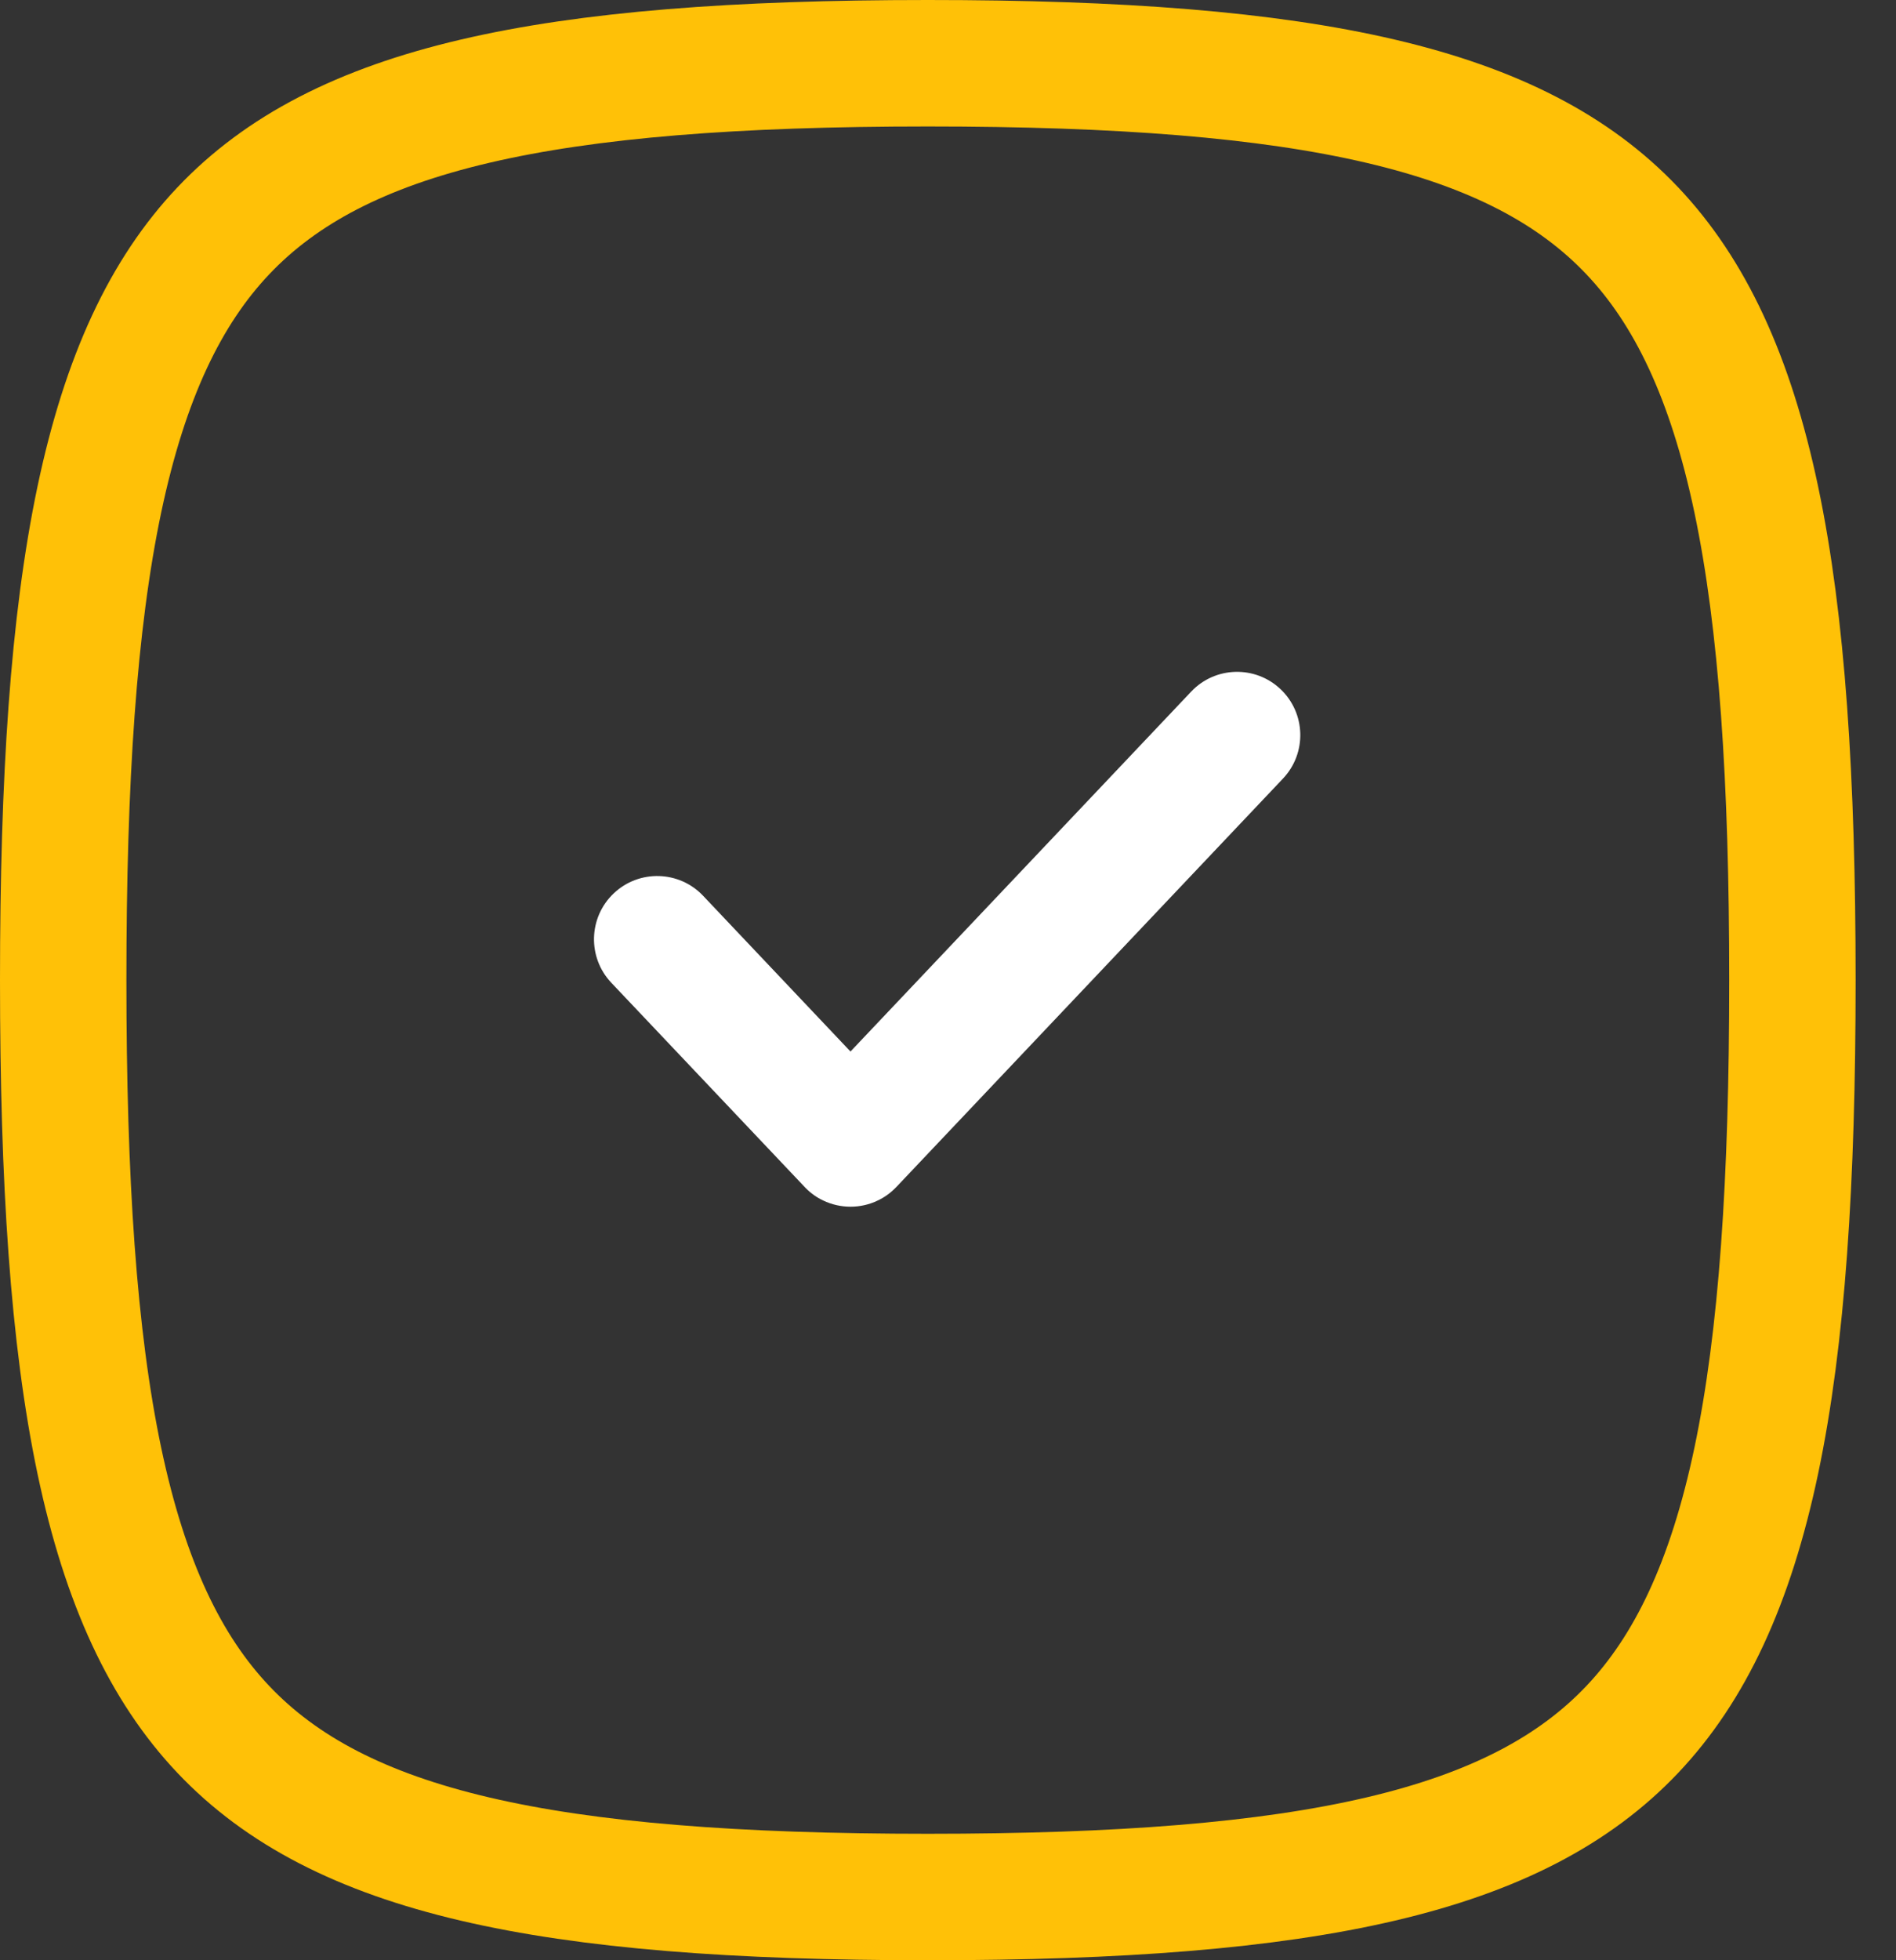 <svg width="30" height="31" viewBox="0 0 30 31" fill="none" xmlns="http://www.w3.org/2000/svg">
<rect x="0" y="0" width="30" height="31" fill="#333333" stroke="none"/>
<path fill-rule="evenodd" clip-rule="evenodd" d="M20.3 12.313C20.68 11.912 20.663 11.279 20.262 10.899C19.861 10.519 19.228 10.536 18.848 10.937L13.457 16.629L11.125 14.166C10.745 13.765 10.112 13.748 9.711 14.128C9.31 14.508 9.293 15.141 9.673 15.542L12.726 18.765C12.733 18.774 12.742 18.782 12.75 18.79C12.832 18.873 12.925 18.938 13.025 18.985C13.298 19.116 13.618 19.116 13.889 18.985C13.989 18.938 14.082 18.873 14.164 18.79C14.173 18.782 14.181 18.774 14.189 18.765L20.3 12.313Z" fill="white"/>
<path d="M1 15.5C1 18.67 1.162 21.152 1.572 23.101C1.981 25.041 2.622 26.387 3.533 27.349C5.364 29.282 8.605 30 14.681 30C20.756 30 23.997 29.282 25.828 27.349C26.739 26.387 27.38 25.041 27.789 23.101C28.199 21.152 28.361 18.67 28.361 15.5C28.361 12.33 28.199 9.848 27.789 7.899C27.38 5.959 26.739 4.613 25.828 3.651C23.997 1.718 20.756 1 14.681 1C8.605 1 5.364 1.718 3.533 3.651C2.622 4.613 1.981 5.959 1.572 7.899C1.162 9.848 1 12.33 1 15.5Z" stroke="#FFC107" stroke-width="2" stroke-linecap="round" stroke-linejoin="round"/>
</svg>
